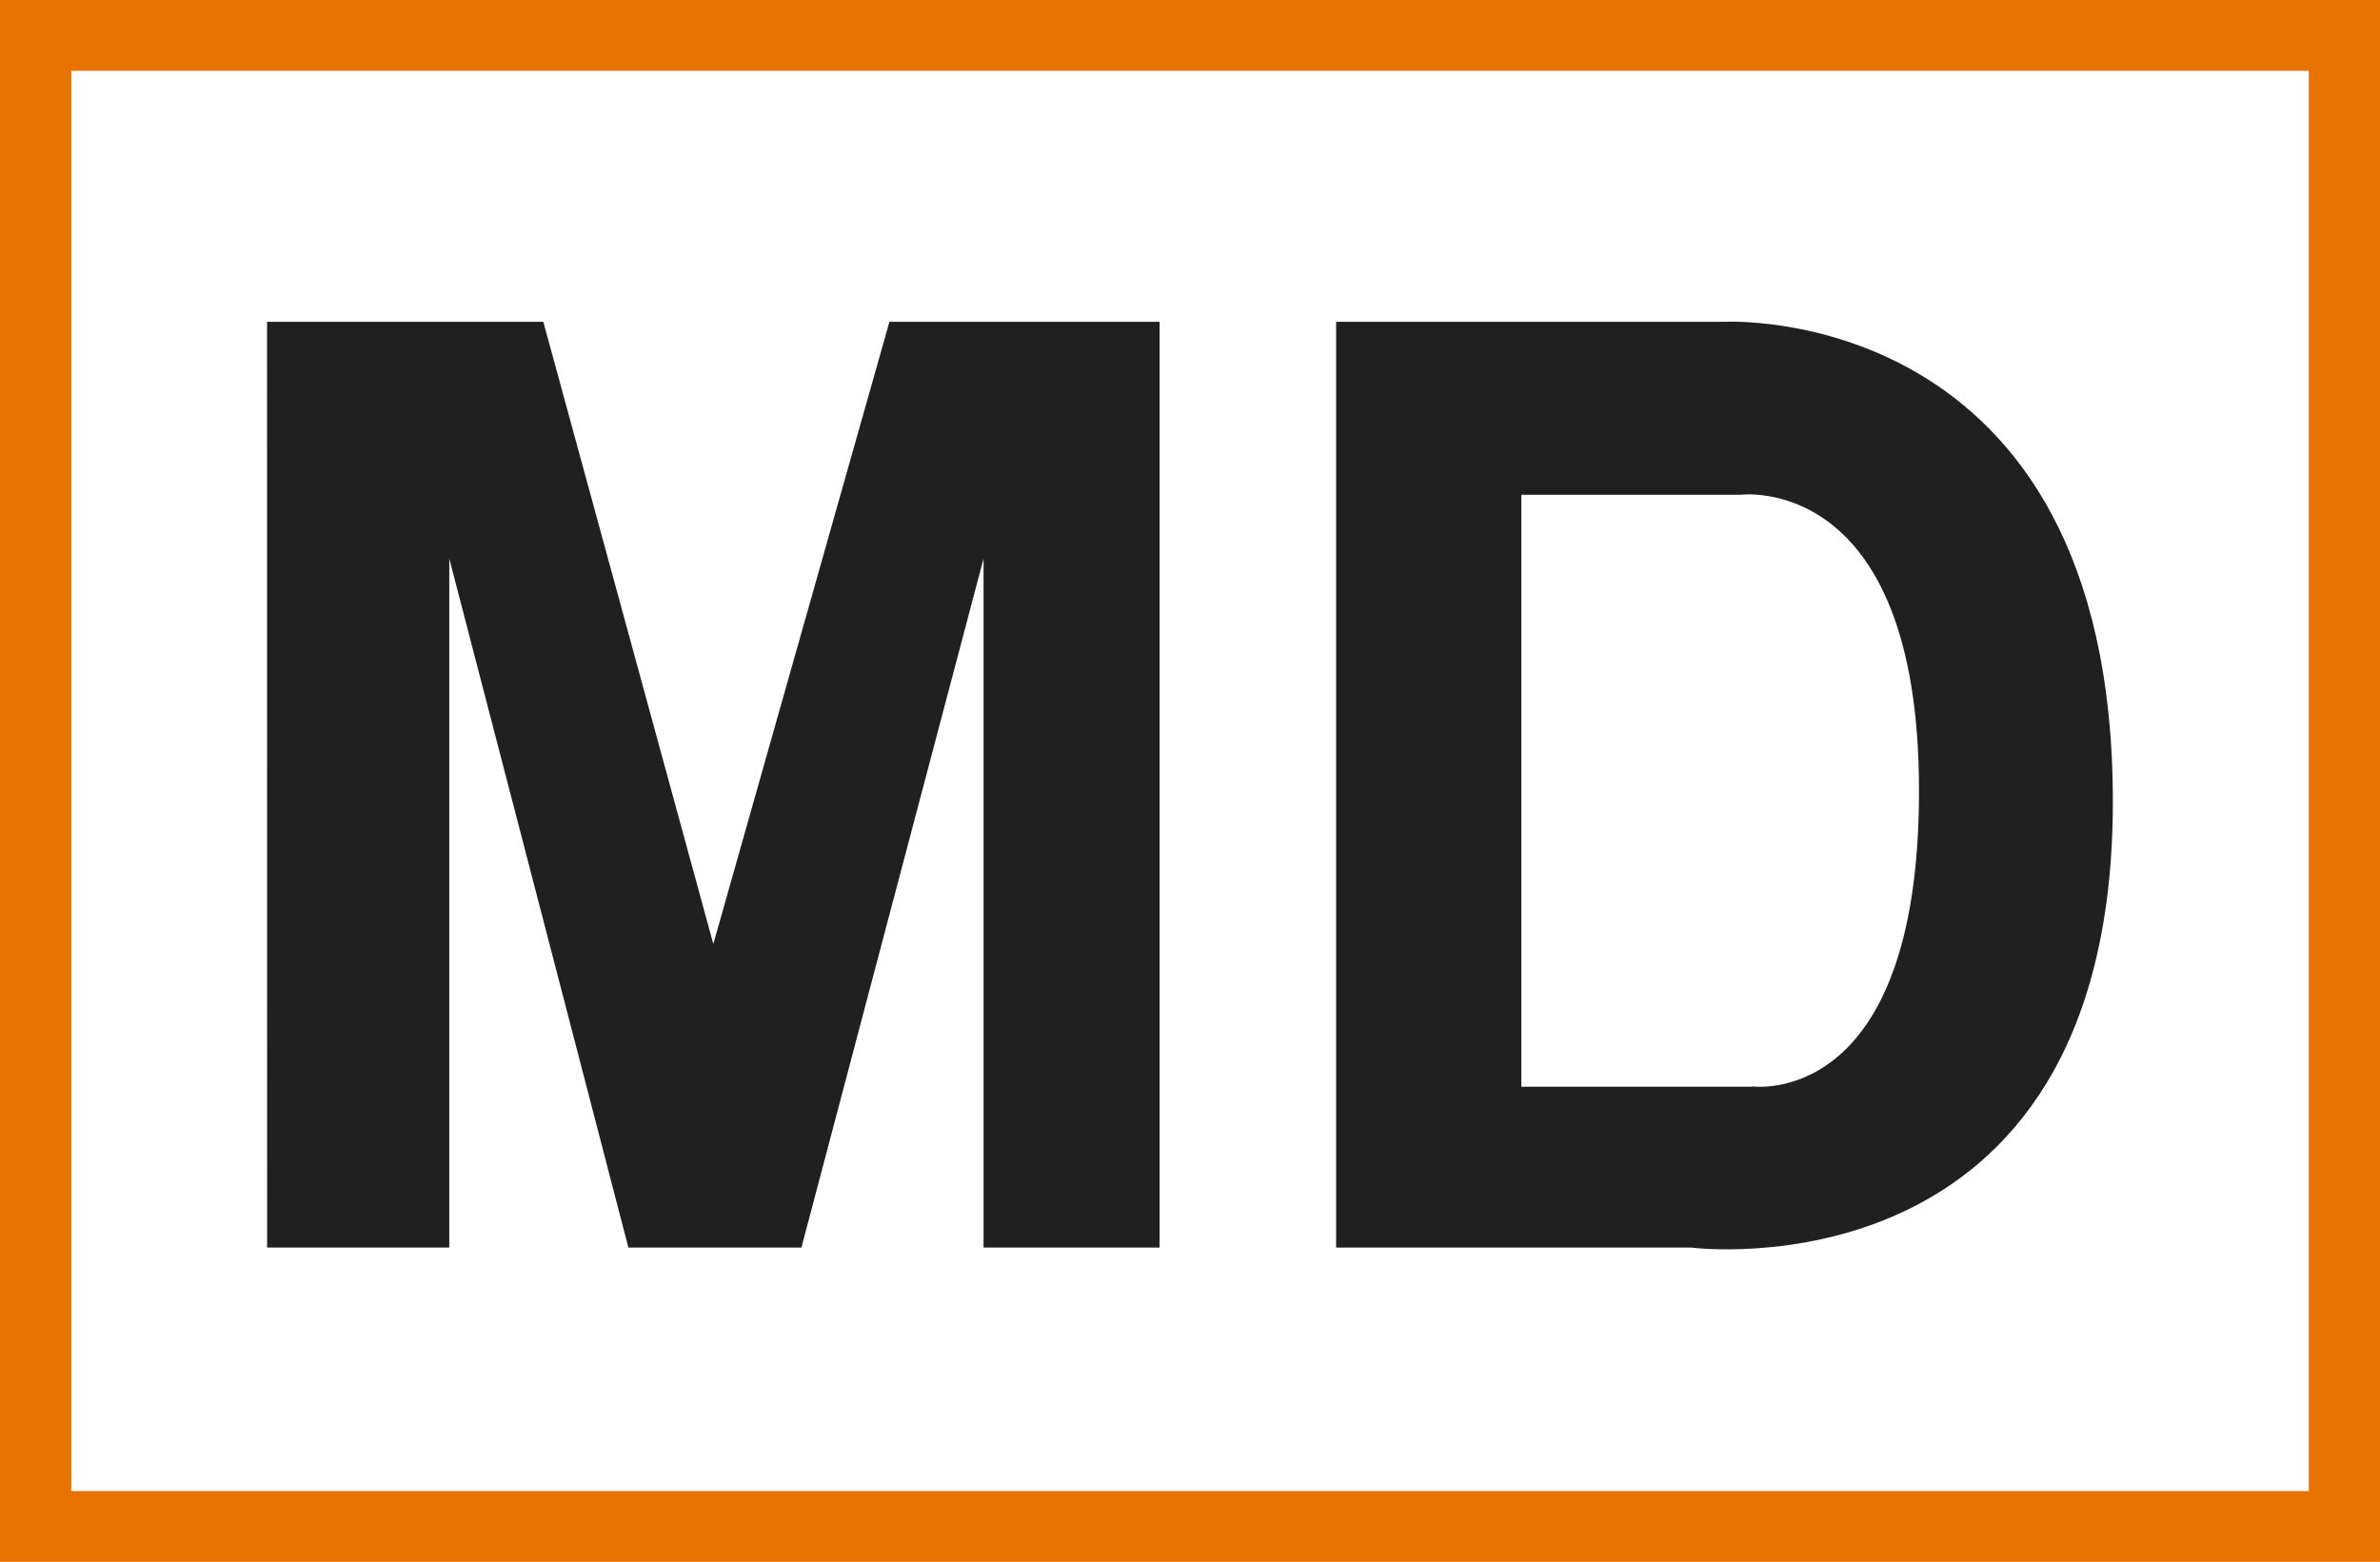 <svg xmlns="http://www.w3.org/2000/svg" width="27.663" height="18.161" viewBox="0 0 27.663 18.161">
  <g id="Lernapharm-icon-medical-devices" transform="translate(-405.978 -212.877)">
    <path id="Tracé_906" data-name="Tracé 906" d="M413.478,232.676h2.117v-8.01l2.082,8.01h2.011l2.117-8.01v8.01h2.046V221.914h-3.14l-2.047,7.233-1.976-7.233h-3.211Z" transform="translate(-4.395 -5.296)" fill="#202020"/>
    <path id="Tracé_907" data-name="Tracé 907" d="M448,221.912h-4.516v10.762h4.128s4.9.635,4.9-5.187S448,221.912,448,221.912Zm.318,8.892h-2.681v-6.881h2.54s2.082-.282,2.082,3.44S448.313,230.8,448.313,230.8Z" transform="translate(-21.976 -5.294)" fill="#202020"/>
    <path id="Tracé_908" data-name="Tracé 908" d="M432.813,213.7V230.21H406.806V213.7h26.007m.828-.828H405.978v18.161h27.663Z" transform="translate(0 0)" fill="#e87200"/>
  </g>
</svg>
